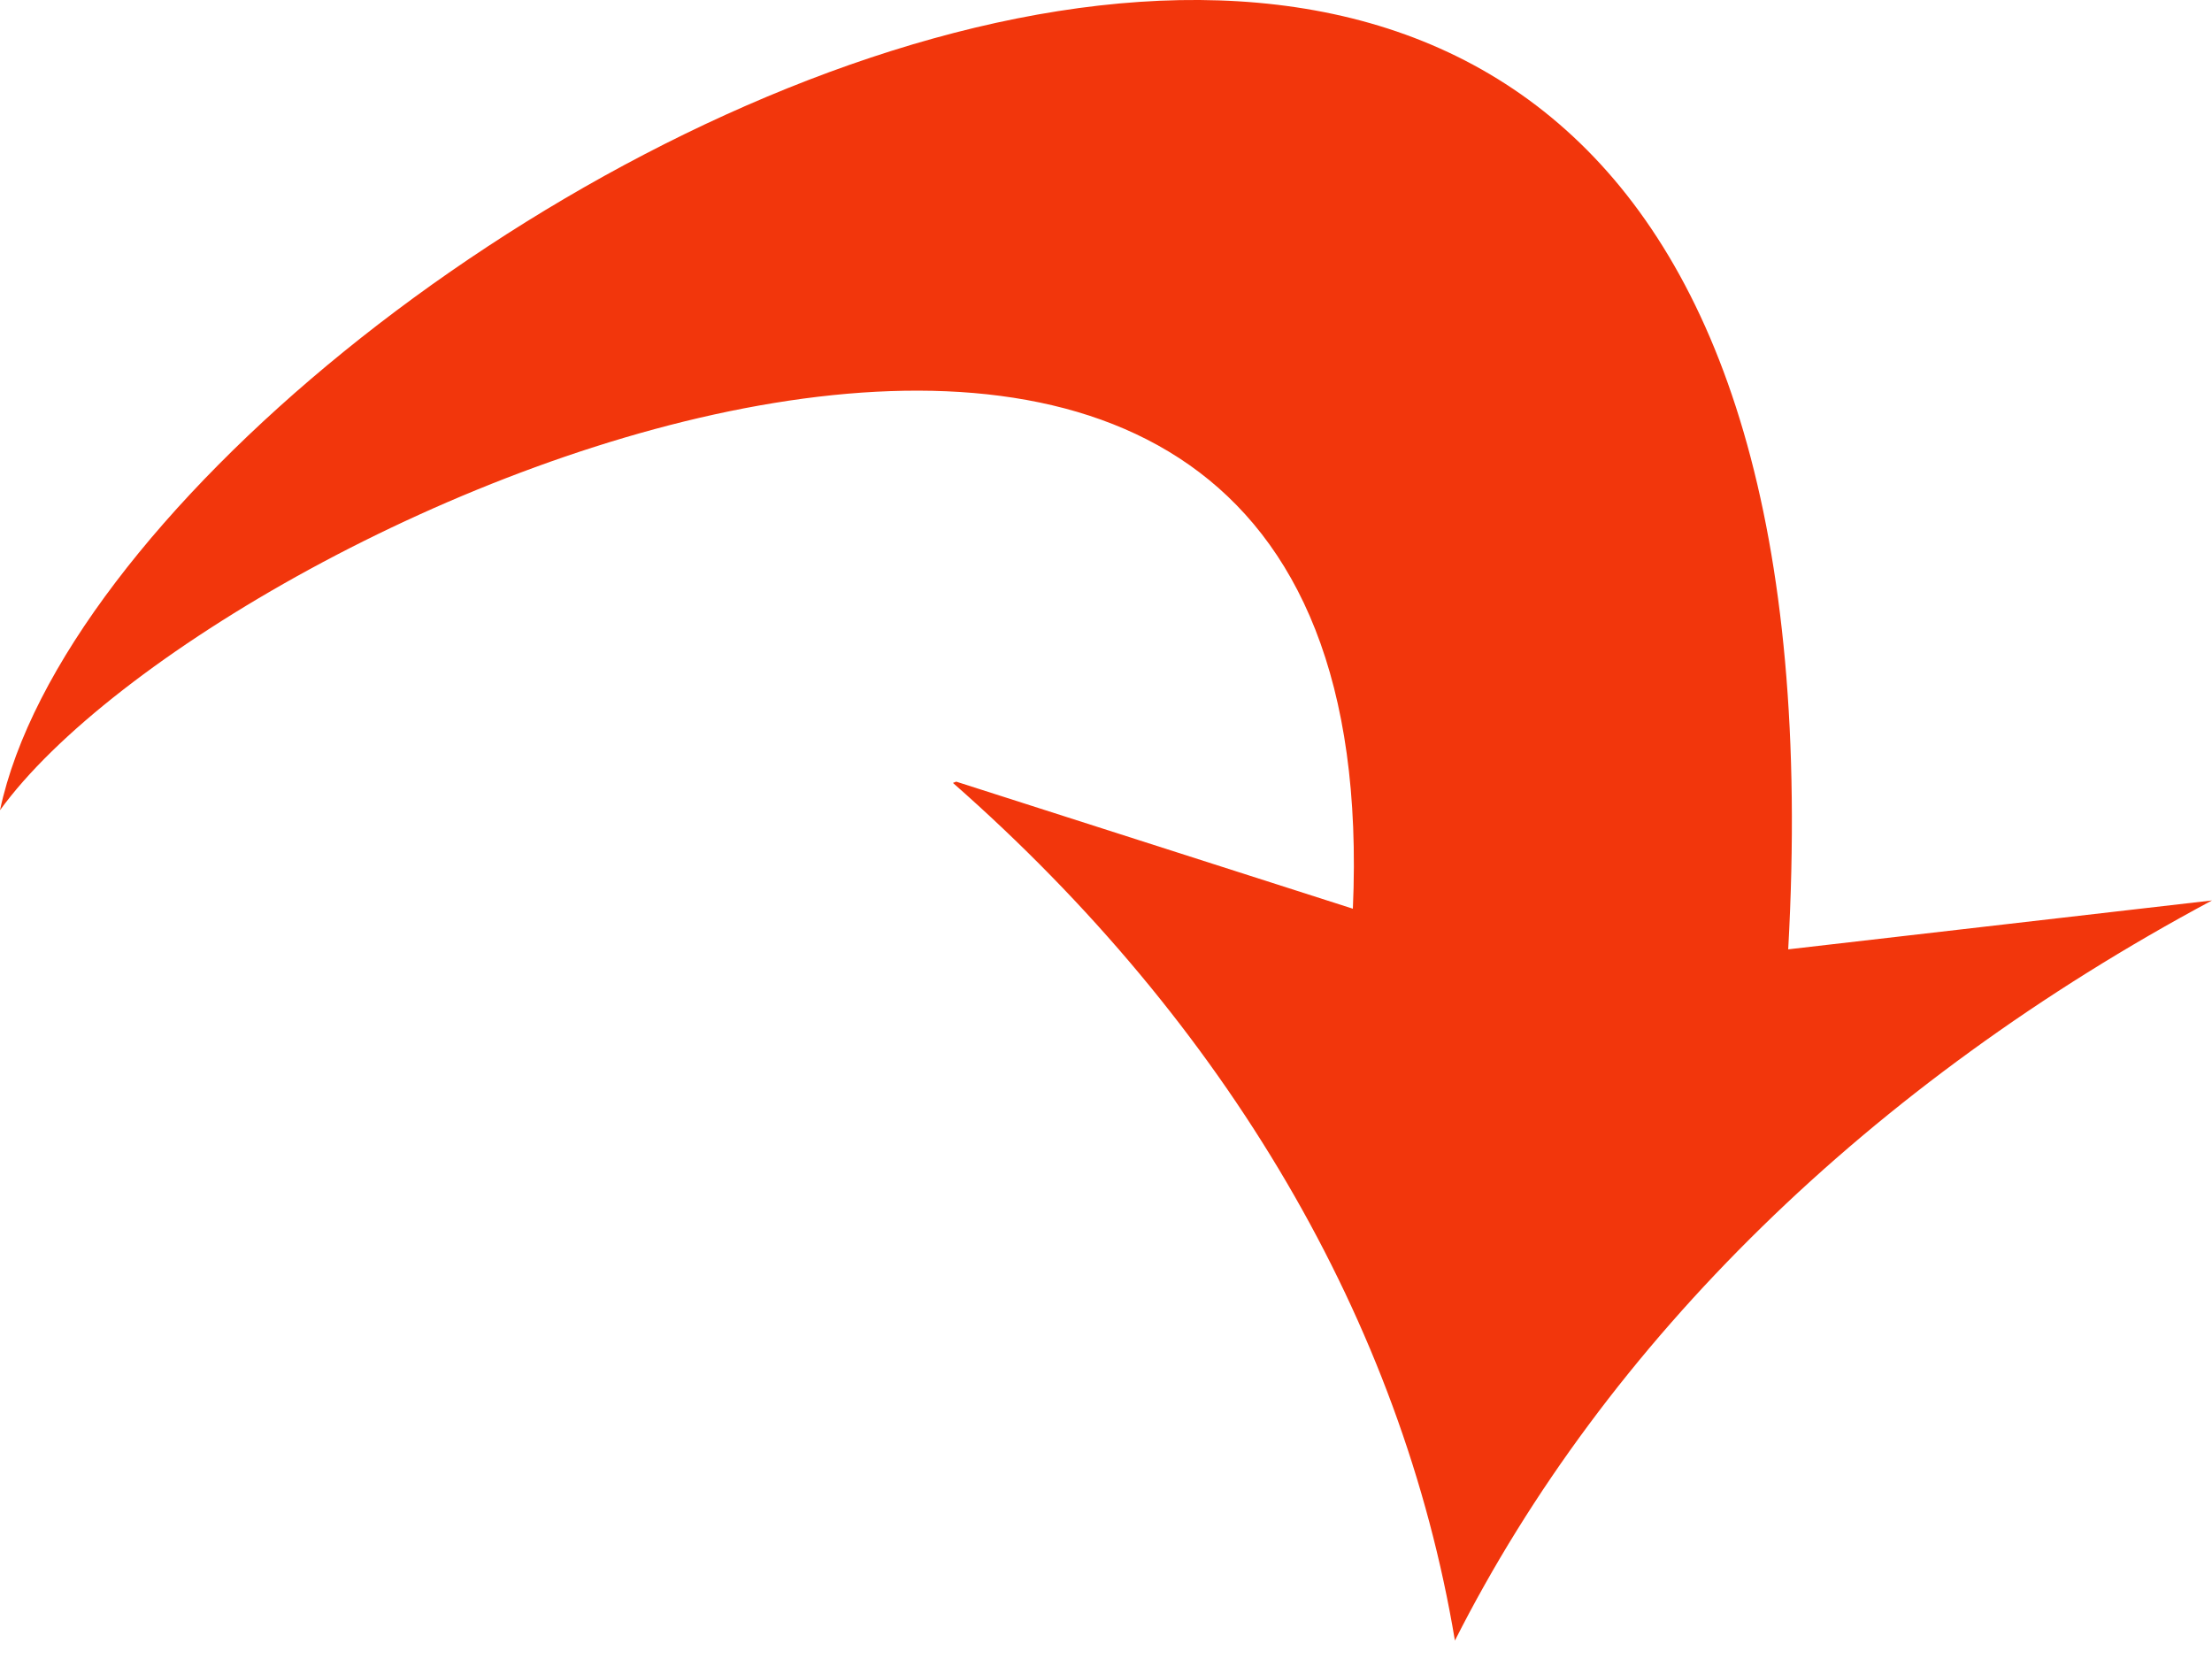 <?xml version="1.0" encoding="UTF-8"?> <svg xmlns="http://www.w3.org/2000/svg" width="68" height="51" viewBox="0 0 68 51" fill="none"> <path fill-rule="evenodd" clip-rule="evenodd" d="M29.295 24.068C37.723 31.474 43.096 40.655 44.726 50.433C49.38 41.231 57.484 33.309 68 27.681L54.972 29.184C57.881 -23.078 3.744 7.311 0 24.907C6.754 15.592 42.829 -0.169 41.589 27.935L29.396 24.029L29.295 24.068Z" fill="#F2360C"></path> </svg> 